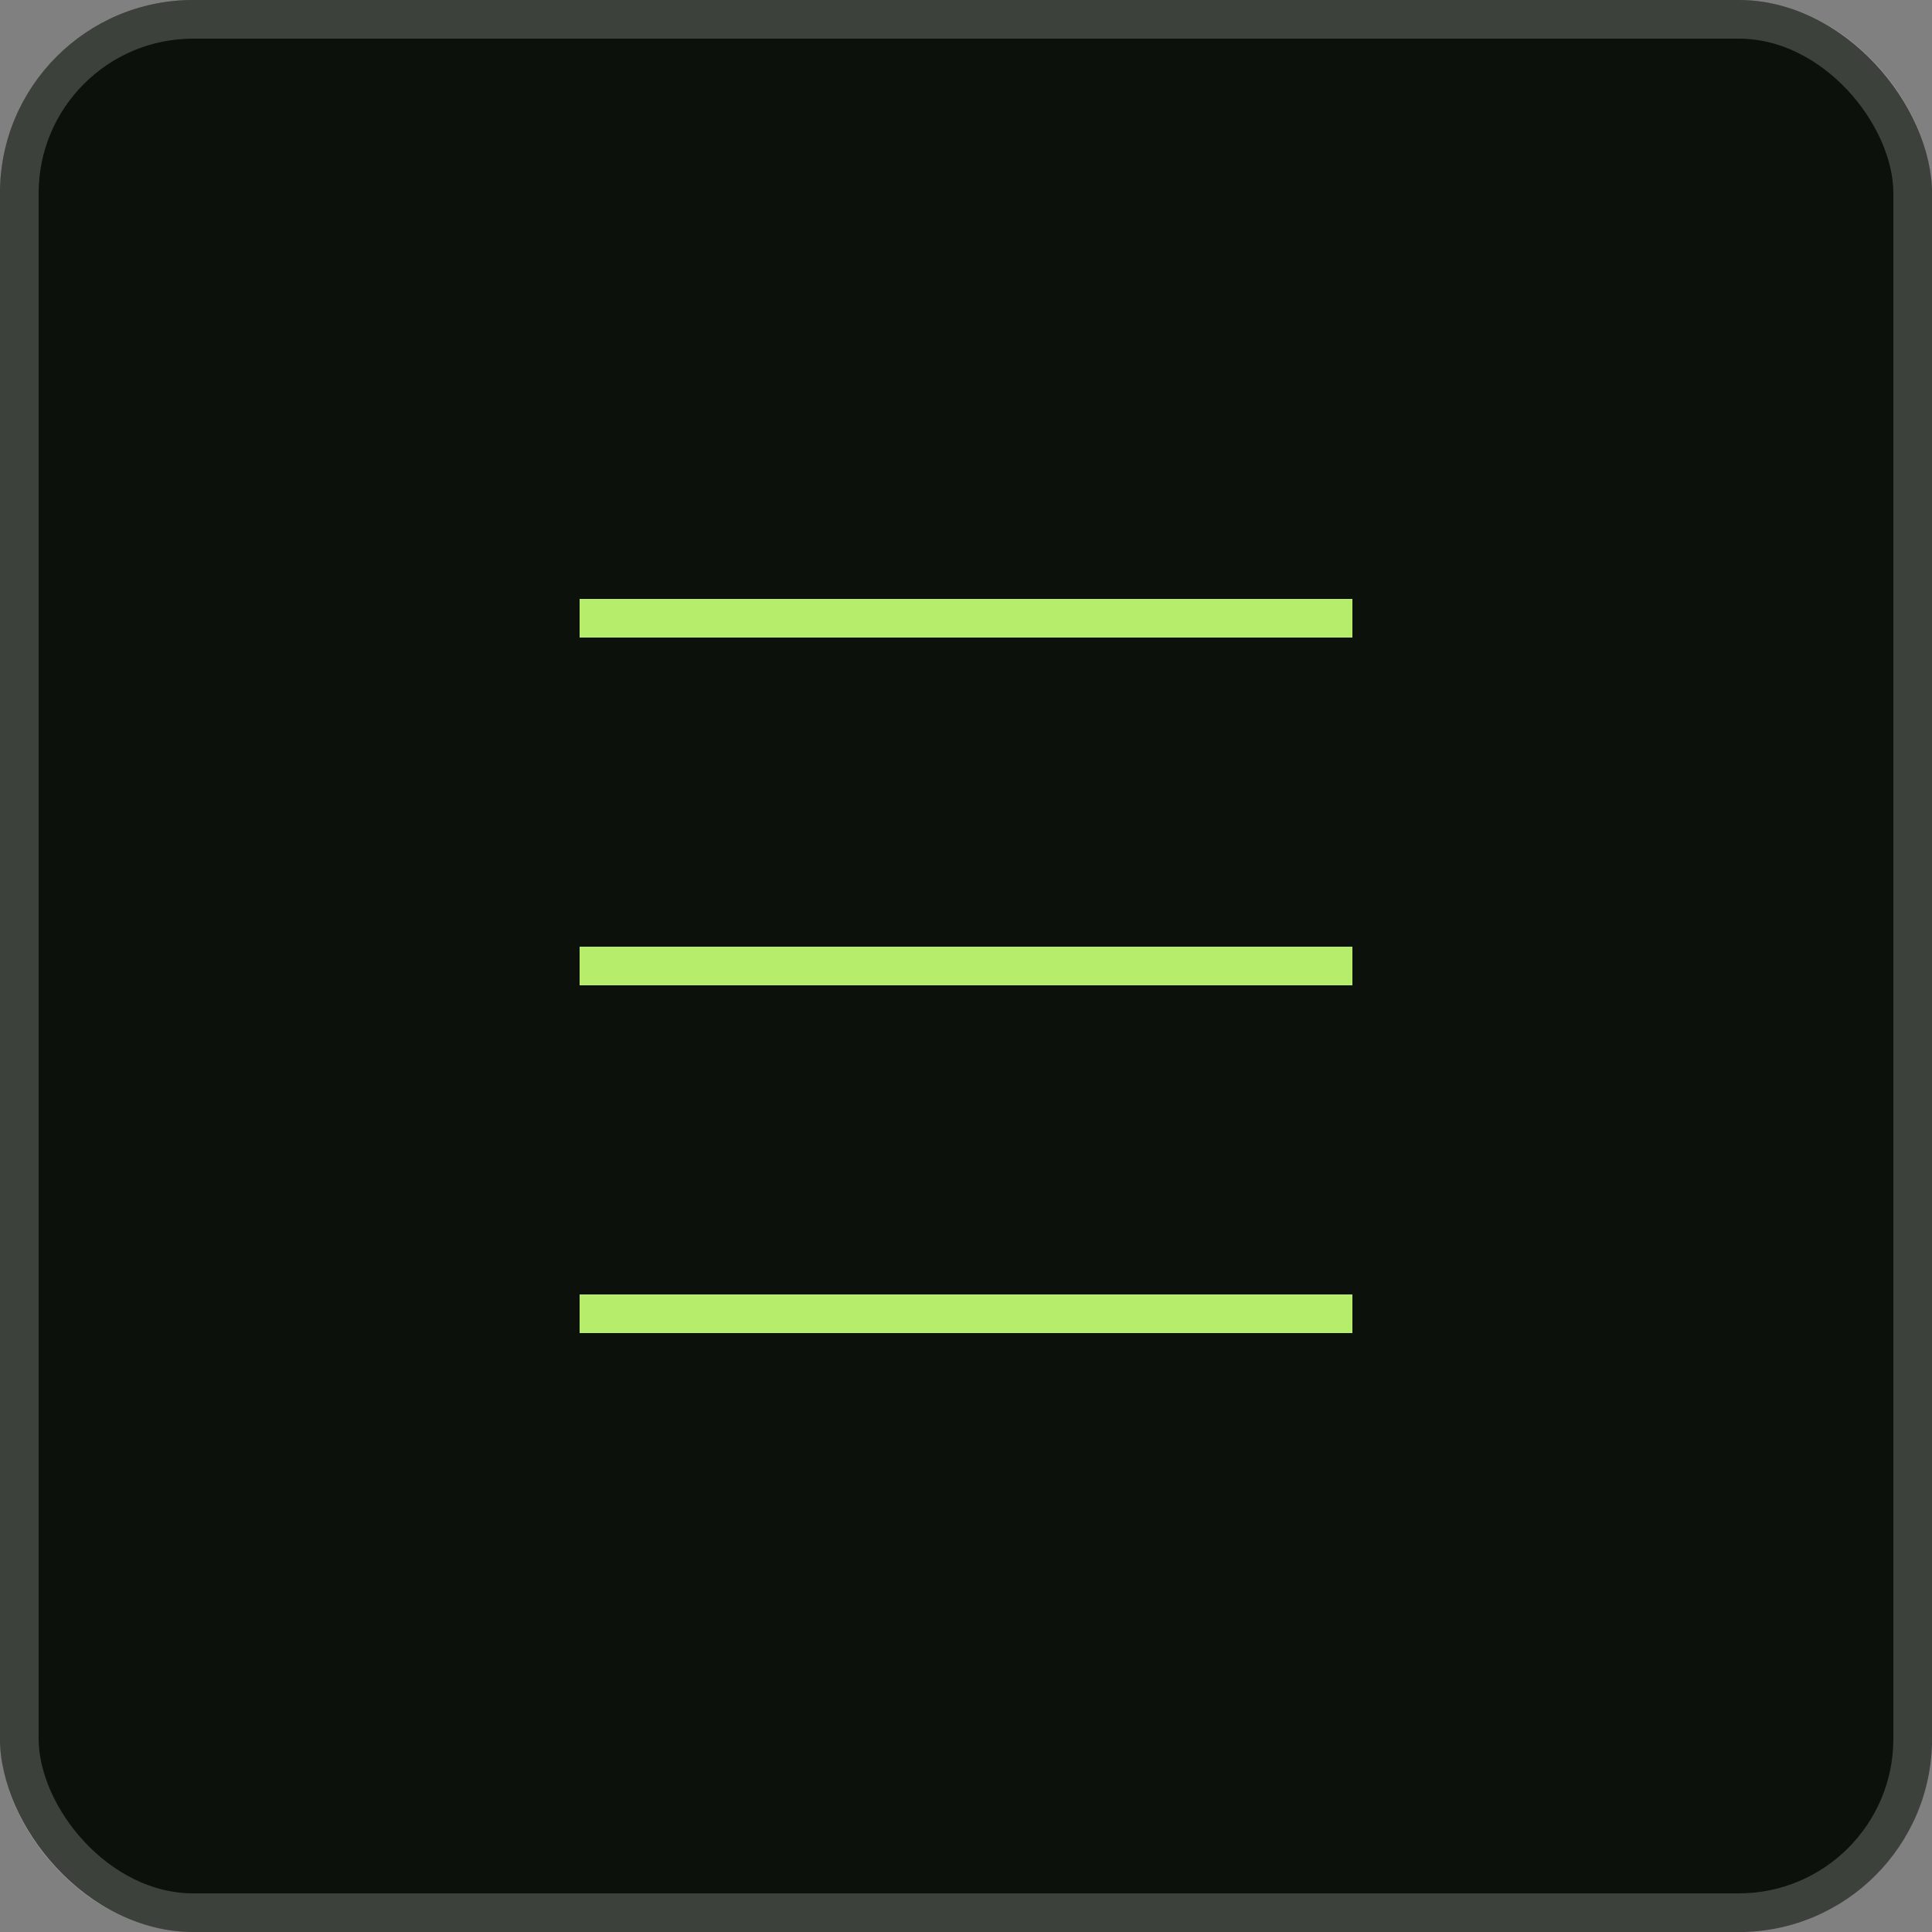 <svg xmlns="http://www.w3.org/2000/svg" width="50" height="50" viewBox="0 0 50 50" fill="none"><rect x="0" y="0" width="50" height="50" fill="#808080" stroke="none"/><rect width="50" height="50" rx="5" fill="#0C120B"></rect><rect x="0.5" y="0.5" width="49" height="49" rx="4.5" stroke="#FFFEFA" stroke-opacity="0.2"></rect><path d="M15 25H35" stroke="#B6ED6B" stroke-miterlimit="10"></path><path d="M15 34H35" stroke="#B6ED6B" stroke-miterlimit="10"></path><path d="M15 16H35" stroke="#B6ED6B" stroke-miterlimit="10"></path></svg>